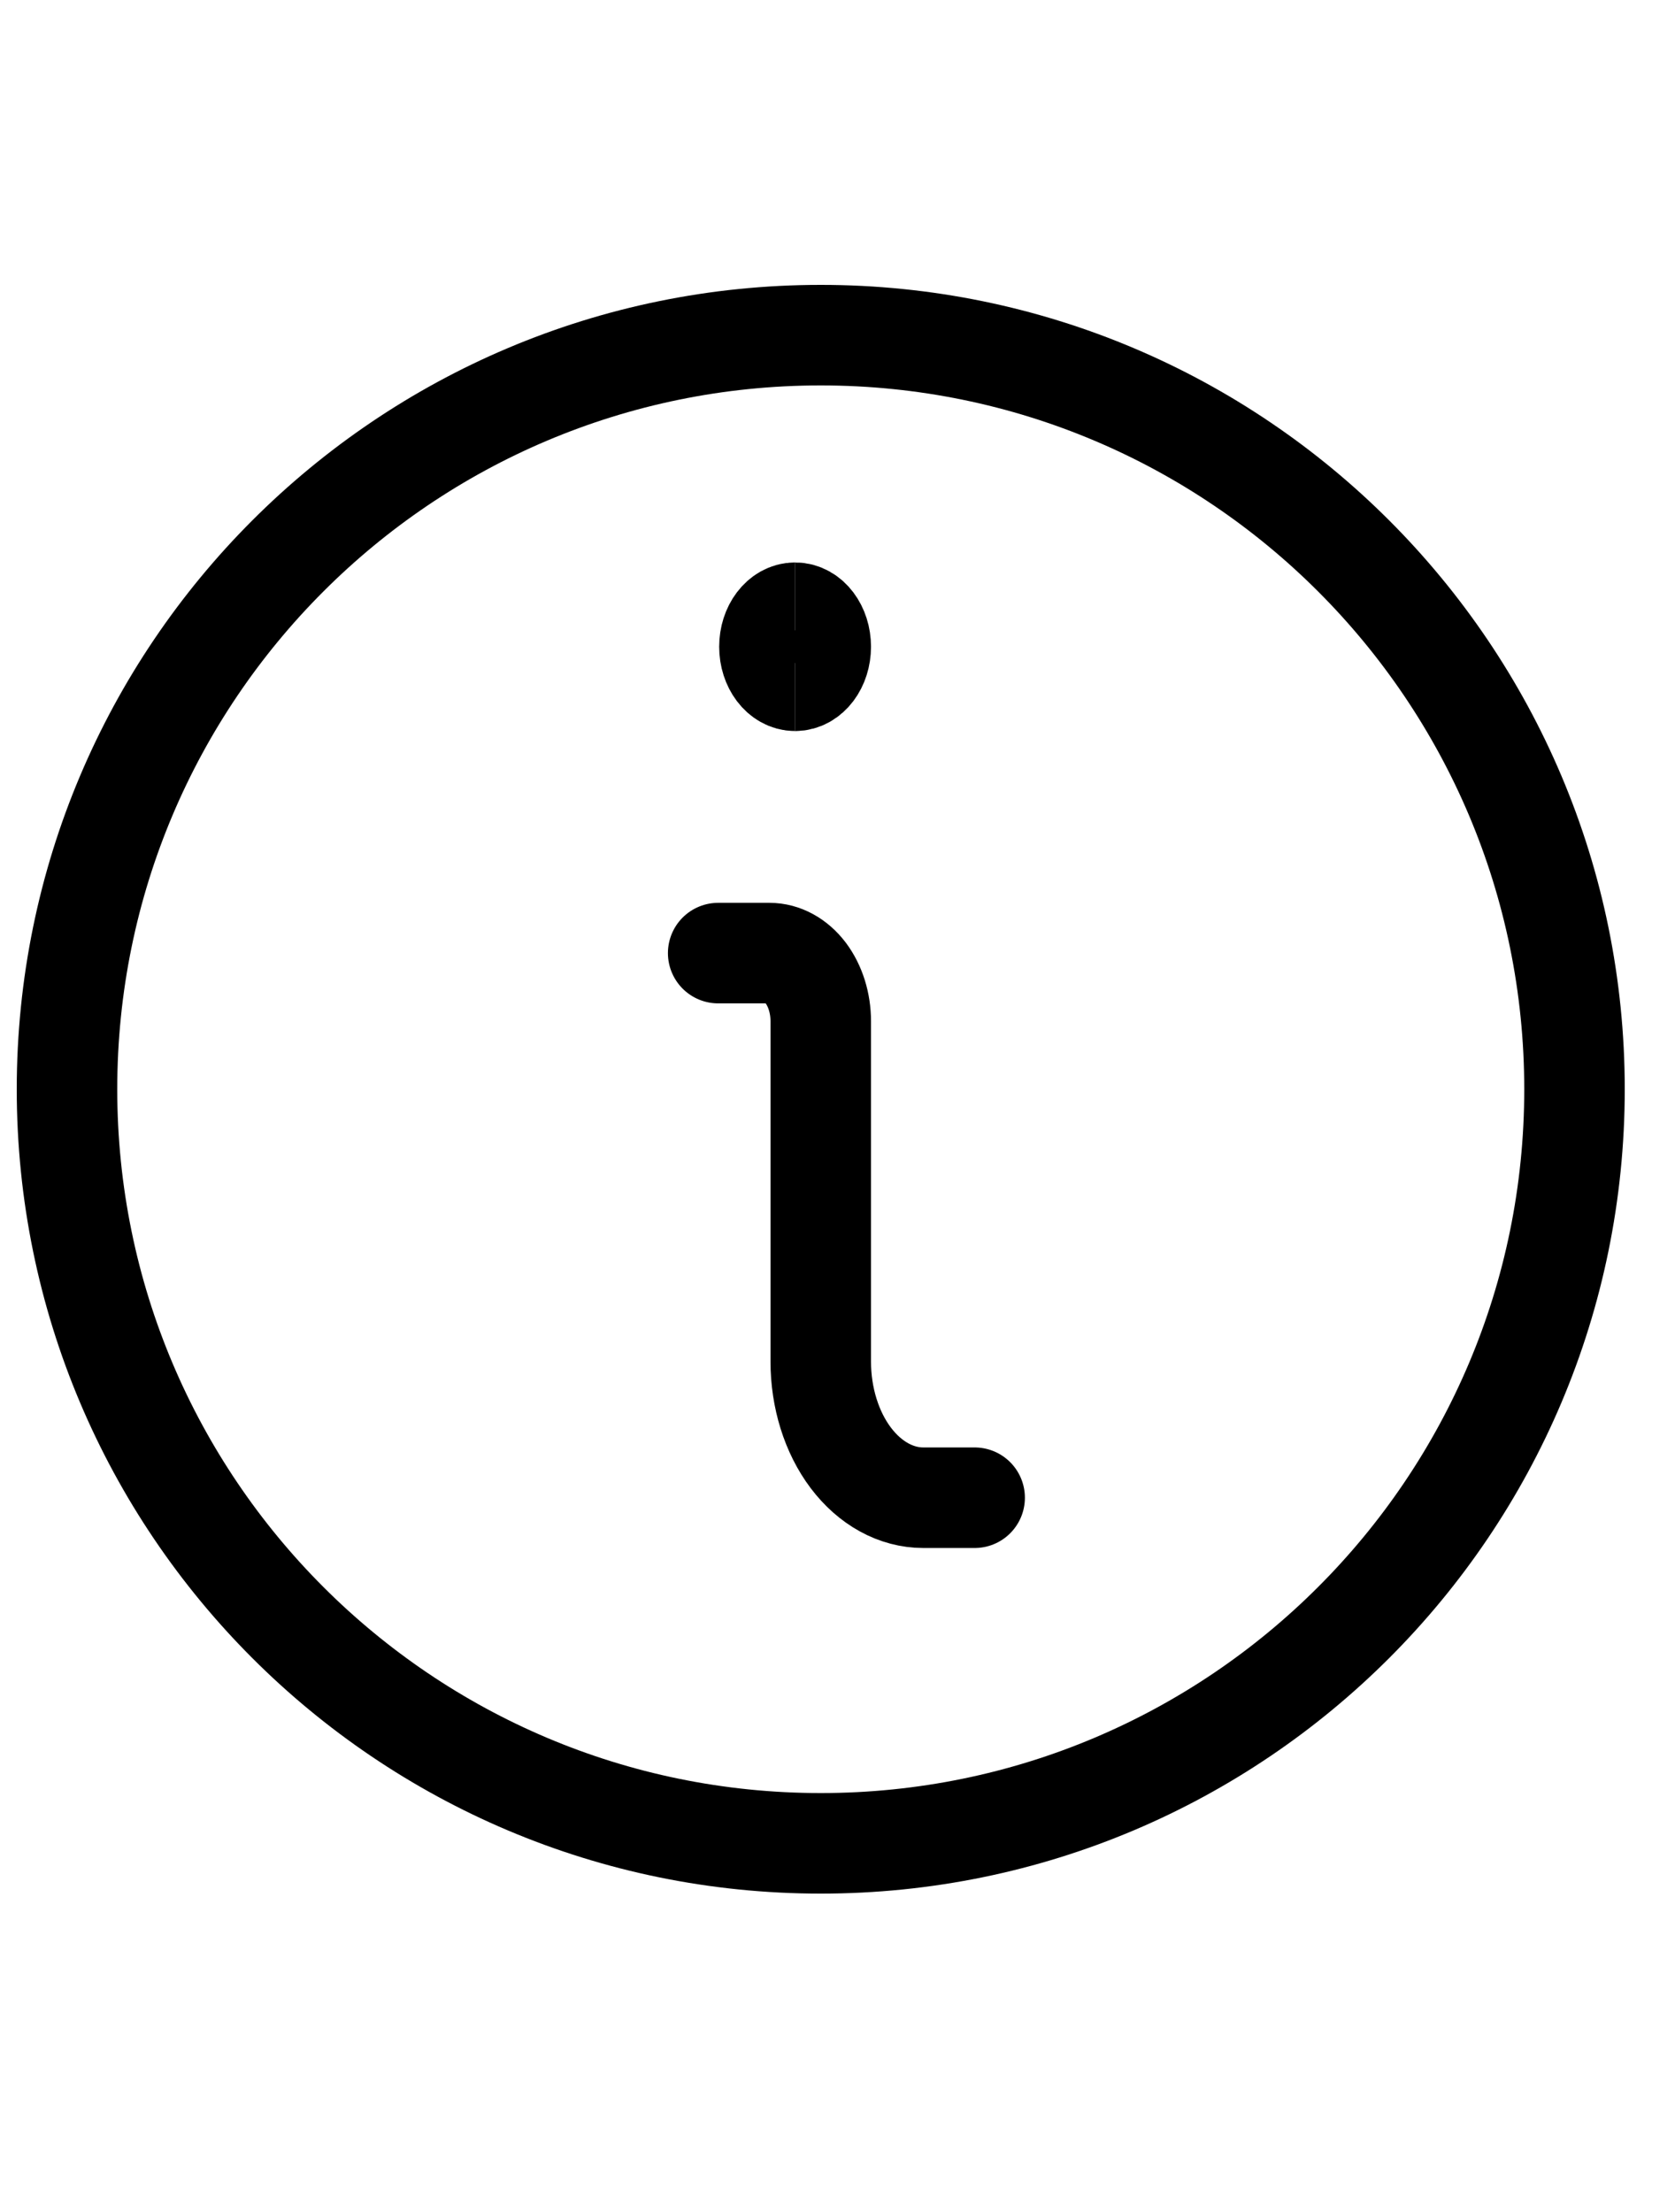 <svg width="25" height="33" viewBox="0 0 25 33" fill="none" xmlns="http://www.w3.org/2000/svg">
<g clip-path="url(#clip0_1226_1899)">
<path d="M12.25 27.5C18.463 27.5 23.5 22.463 23.5 16.25C23.5 10.037 18.463 5 12.25 5C6.037 5 1 10.037 1 16.25C1 22.463 6.037 27.5 12.25 27.5Z" stroke="black" stroke-width="1.5" stroke-linecap="round" stroke-linejoin="round"/>
<path d="M14.547 22.344H13.781C13.375 22.344 12.986 22.13 12.698 21.749C12.411 21.368 12.25 20.851 12.25 20.312V15.234C12.25 14.965 12.169 14.707 12.026 14.516C11.882 14.326 11.687 14.219 11.484 14.219H10.719" stroke="black" stroke-width="1.5" stroke-linecap="round" stroke-linejoin="round"/>
<path d="M11.867 10.156C11.656 10.156 11.484 9.929 11.484 9.648C11.484 9.368 11.656 9.141 11.867 9.141" stroke="black" stroke-width="1.5"/>
<path d="M11.867 10.156C12.079 10.156 12.25 9.929 12.25 9.648C12.25 9.368 12.079 9.141 11.867 9.141" stroke="black" stroke-width="1.5"/>
</g>
<defs>
<clipPath id="clip0_1226_1899">
<rect width="24.5" height="32.5" fill="white"/>
</clipPath>
</defs>
</svg>
